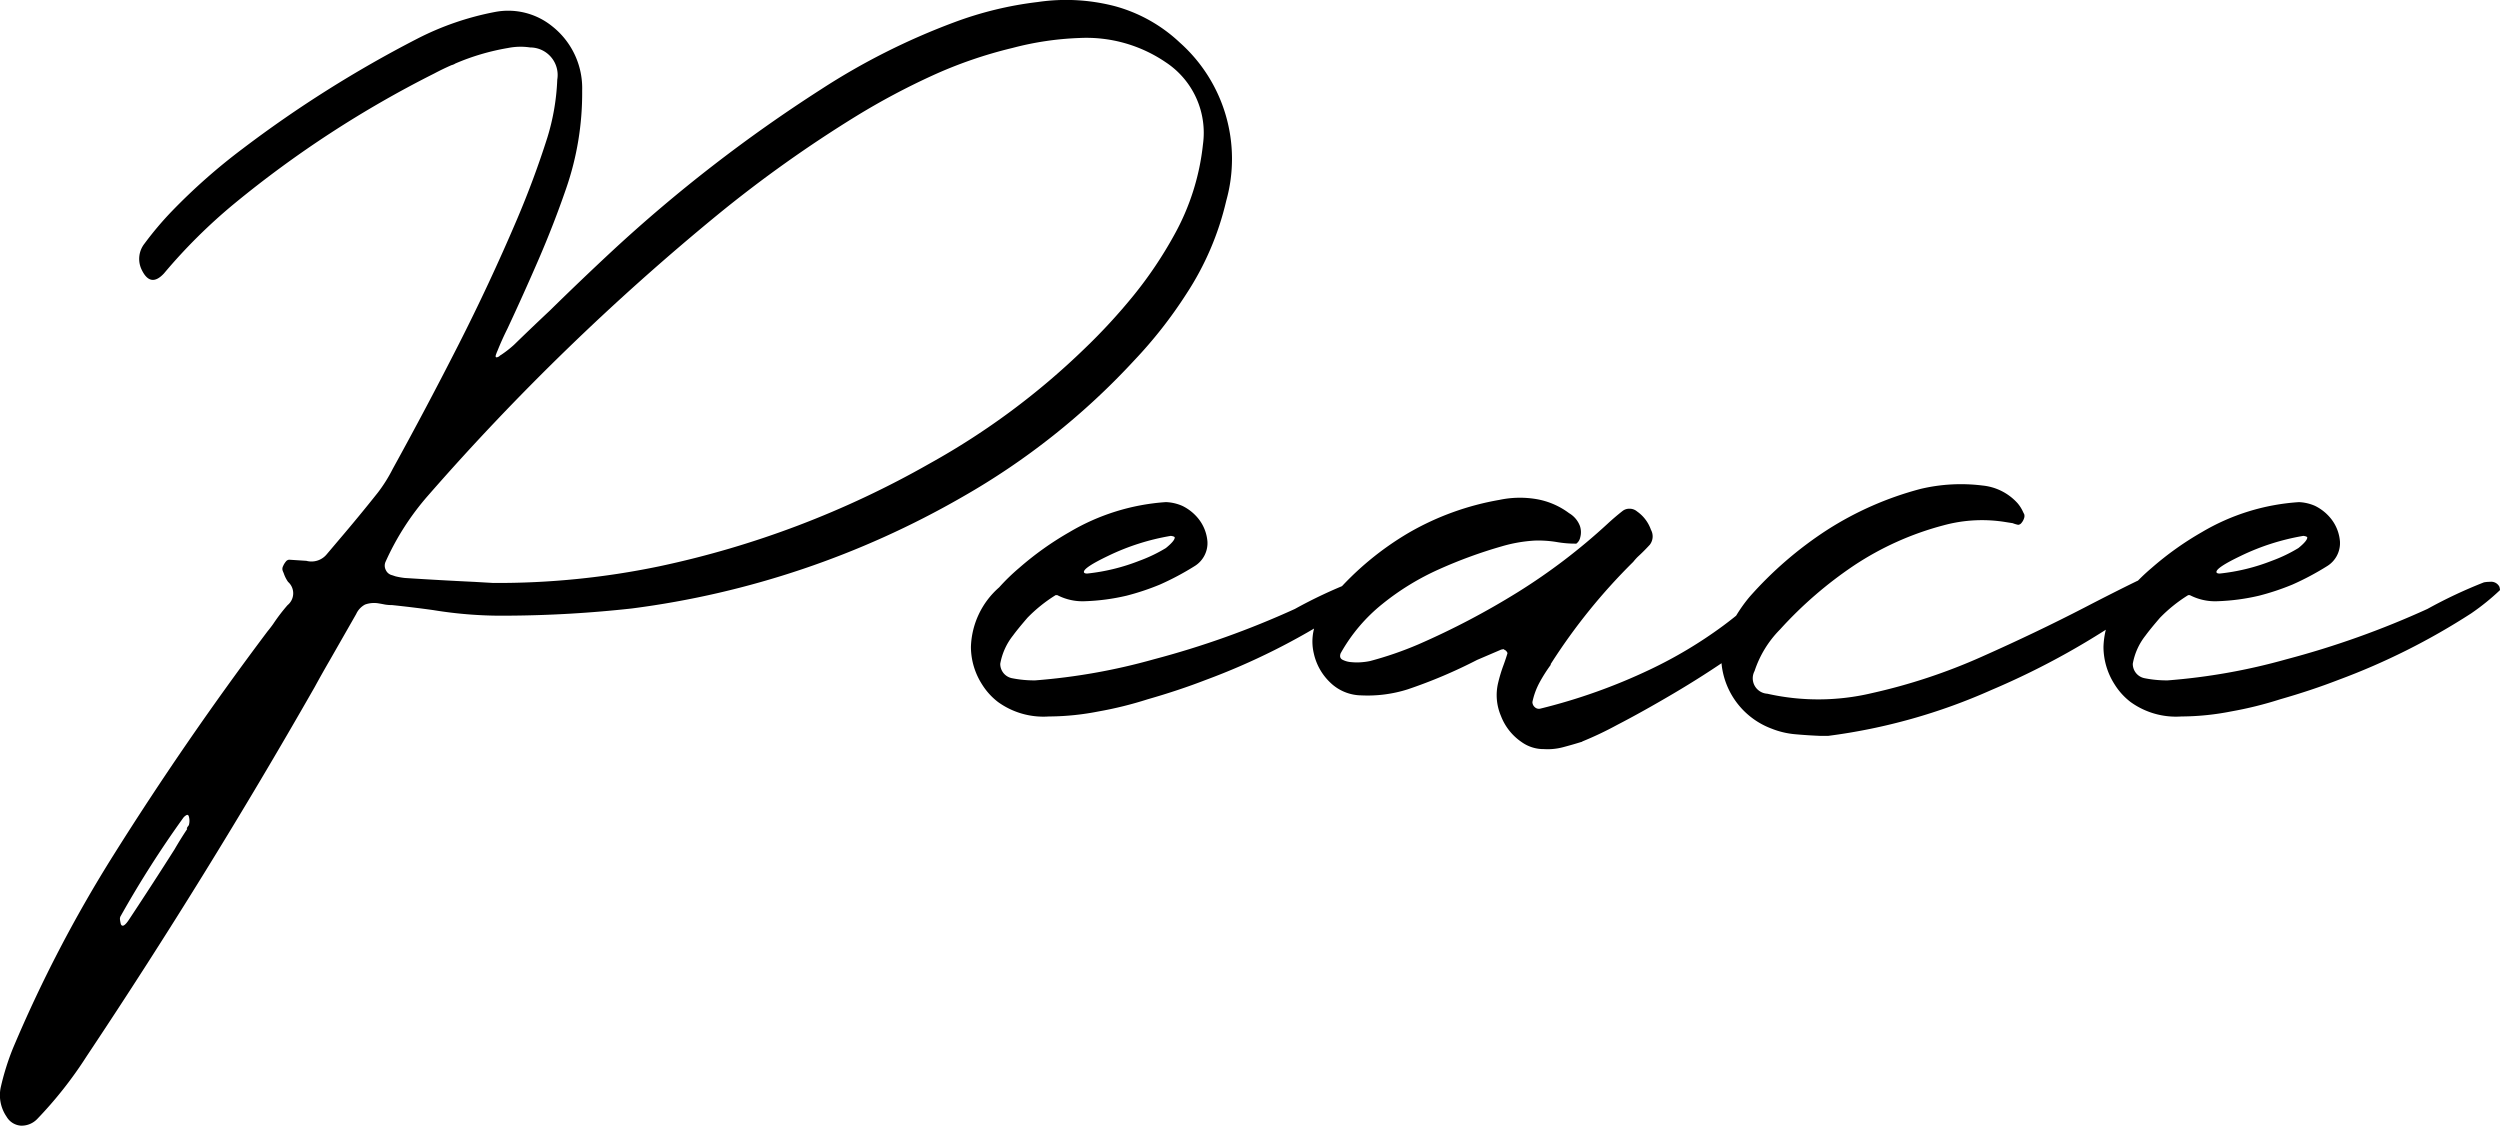 <?xml version="1.0" encoding="UTF-8"?> <svg xmlns="http://www.w3.org/2000/svg" width="132.252" height="59.552" viewBox="0 0 132.252 59.552"><path d="M9.932,6.3q-.352.527-.674,1.084Q8.086,9.229,6.885,11.045q-.352.557-.469.293a1.977,1.977,0,0,1-.044-.234.292.292,0,0,1,.044-.205A54.726,54.726,0,0,1,9.7,5.742.514.514,0,0,1,9.9,5.566q.088-.029.117.088a.838.838,0,0,1,0,.439.459.459,0,0,1-.088.117A.225.225,0,0,1,9.9,6.3Zm16.2-13.008-1.025-.059q-1.846-.088-3.662-.205a3.77,3.77,0,0,1-.5-.088l-.176-.059a.485.485,0,0,1-.337-.278.5.5,0,0,1-.015-.425,14,14,0,0,1,2.256-3.516A128.5,128.5,0,0,1,38.027-26.221a67.656,67.656,0,0,1,7.295-5.186,37.773,37.773,0,0,1,4.014-2.139,23.237,23.237,0,0,1,4.248-1.465,16.048,16.048,0,0,1,3.545-.527,7.453,7.453,0,0,1,4.57,1.289,4.466,4.466,0,0,1,1.963,4.336,12.576,12.576,0,0,1-1.523,4.8A21.538,21.538,0,0,1,60-21.929,30.829,30.829,0,0,1,57.393-19.1a38.767,38.767,0,0,1-8.174,6.064A49.746,49.746,0,0,1,34.893-7.588,41.9,41.9,0,0,1,26.133-6.709Zm.82,1.729a62.817,62.817,0,0,0,6.5-.381A47.1,47.1,0,0,0,50.918-11.25a37.866,37.866,0,0,0,9.111-7.236A23.722,23.722,0,0,0,62.783-22a15.269,15.269,0,0,0,2.109-4.922A8.234,8.234,0,0,0,62.432-35.3,8.109,8.109,0,0,0,59-37.222a10.252,10.252,0,0,0-4.072-.22,19,19,0,0,0-4.453,1.084,35.966,35.966,0,0,0-7.031,3.545,78.977,78.977,0,0,0-11.016,8.525q-1.67,1.553-3.311,3.164-.967.908-1.9,1.816a5.71,5.71,0,0,1-.674.527.459.459,0,0,0-.117.088q-.264.146-.146-.146a1.136,1.136,0,0,1,.059-.146q.234-.586.527-1.172.85-1.816,1.655-3.677t1.45-3.735a15.434,15.434,0,0,0,.85-5.186,4.168,4.168,0,0,0-1.582-3.4,3.7,3.7,0,0,0-3.018-.762,15.236,15.236,0,0,0-4.16,1.436,62.77,62.77,0,0,0-9.2,5.8,31.587,31.587,0,0,0-3.75,3.311,17.347,17.347,0,0,0-1.436,1.7A1.306,1.306,0,0,0,7.5-23.32q.469,1.025,1.2.234a28.882,28.882,0,0,1,3.721-3.691A56.8,56.8,0,0,1,23-33.662q.439-.234.908-.439a.651.651,0,0,0,.205-.088,12.226,12.226,0,0,1,2.783-.82,3.4,3.4,0,0,1,1.172-.029,1.457,1.457,0,0,1,1.436,1.7,11.953,11.953,0,0,1-.527,3.076q-.7,2.2-1.611,4.336-1.436,3.369-3.105,6.65T20.8-12.744a7.938,7.938,0,0,1-.791,1.26q-1,1.26-2.051,2.49l-.645.762a1.045,1.045,0,0,1-1.084.352l-.908-.059a.241.241,0,0,0-.176.1A.951.951,0,0,0,15-7.6a.308.308,0,0,0-.029.22,1.137,1.137,0,0,0,.059.146,1.756,1.756,0,0,0,.234.469.806.806,0,0,1-.029,1.23,9.582,9.582,0,0,0-.762,1q-.146.205-.293.381Q9.844,1.611,6.035,7.676A71.017,71.017,0,0,0,.7,17.93a13.45,13.45,0,0,0-.645,2.08,2.014,2.014,0,0,0,.322,1.523A.95.95,0,0,0,1.128,22a1.144,1.144,0,0,0,.864-.352A21.38,21.38,0,0,0,4.6,18.34Q10.986,8.76,16.67-1.2q.381-.7.791-1.406l1.406-2.461a1.063,1.063,0,0,1,.469-.5,1.41,1.41,0,0,1,.732-.059q.176.029.322.059a2.32,2.32,0,0,0,.381.029q1.113.117,2.168.264A22.367,22.367,0,0,0,26.953-4.98ZM61.7-10.986A11.523,11.523,0,0,0,56.6-9.4a16.442,16.442,0,0,0-2.666,1.9,10.8,10.8,0,0,0-1.055,1.025A4.359,4.359,0,0,0,51.387-3.34v.059a3.7,3.7,0,0,0,.586,1.934,3.5,3.5,0,0,0,.85.938,4.107,4.107,0,0,0,2.7.762h.088a13.82,13.82,0,0,0,2.52-.264,19.917,19.917,0,0,0,2.607-.645q1.641-.469,3.076-1.025A35.774,35.774,0,0,0,70.84-5.1a12.386,12.386,0,0,0,1.523-1.23v-.029a.881.881,0,0,0-.029-.146.487.487,0,0,0-.5-.264,1.646,1.646,0,0,0-.322.029,25.109,25.109,0,0,0-2.988,1.406,46.693,46.693,0,0,1-7.471,2.666,32.283,32.283,0,0,1-6.27,1.113,5.984,5.984,0,0,1-1.23-.117.771.771,0,0,1-.615-.762,3.34,3.34,0,0,1,.674-1.494q.234-.322.762-.937a7.864,7.864,0,0,1,1.494-1.2h.088a2.908,2.908,0,0,0,1.465.322,11.158,11.158,0,0,0,2.2-.293,13.106,13.106,0,0,0,1.758-.586,14.533,14.533,0,0,0,1.875-1A1.431,1.431,0,0,0,63.9-8.76v-.117a2.216,2.216,0,0,0-.527-1.289,2.487,2.487,0,0,0-.791-.615A2.356,2.356,0,0,0,61.7-10.986ZM57.363-7.295q0-.234,1.289-.85A12.271,12.271,0,0,1,61.963-9.2q.205.029.205.088,0,.176-.469.557a7.978,7.978,0,0,1-1.406.674,10.516,10.516,0,0,1-2.754.674Q57.363-7.207,57.363-7.295ZM81.709,2.08a3.148,3.148,0,0,0,1-.1q.5-.132.967-.278a.084.084,0,0,0,.059-.029A18.023,18.023,0,0,0,85.562.806Q86.895.117,88.535-.85T91.67-2.856A15.96,15.96,0,0,0,94-4.761q.835-.864.542-1.362a.538.538,0,0,0-.352-.161,2.391,2.391,0,0,0-.527-.029,1.039,1.039,0,0,0-.381.073,19.985,19.985,0,0,1-2.109,1.8A23.407,23.407,0,0,1,87.3-2.124,30.324,30.324,0,0,1,81.5-.059a.317.317,0,0,1-.293-.088.364.364,0,0,1-.117-.264,3.789,3.789,0,0,1,.381-1.04,8.192,8.192,0,0,1,.586-.923.119.119,0,0,1,.029-.088,31.018,31.018,0,0,1,4.336-5.361,3.2,3.2,0,0,1,.234-.264q.322-.293.645-.645a.722.722,0,0,0,.059-.791,1.979,1.979,0,0,0-.732-.967.6.6,0,0,0-.4-.146.568.568,0,0,0-.366.117q-.41.322-.791.674a31.754,31.754,0,0,1-4.746,3.618,41,41,0,0,1-5.273,2.769,18.679,18.679,0,0,1-2.549.879,3.253,3.253,0,0,1-.4.059,2.935,2.935,0,0,1-.586,0,1.191,1.191,0,0,1-.483-.132q-.176-.1-.088-.337A8.921,8.921,0,0,1,73.169-5.61a13.574,13.574,0,0,1,3-1.831,24.682,24.682,0,0,1,3.281-1.2A7.713,7.713,0,0,1,81.2-8.95a5.963,5.963,0,0,1,1.157.073,5.752,5.752,0,0,0,1.055.088.536.536,0,0,0,.205-.322,1.024,1.024,0,0,0-.015-.615,1.327,1.327,0,0,0-.571-.674,4.018,4.018,0,0,0-1.743-.747,5.245,5.245,0,0,0-1.948.044,14.544,14.544,0,0,0-4.775,1.729,15.836,15.836,0,0,0-3.926,3.252A6.12,6.12,0,0,0,69.7-4.746a2.723,2.723,0,0,0-.176,1.758A3.027,3.027,0,0,0,70.4-1.436a2.4,2.4,0,0,0,1.641.674A7,7,0,0,0,74.5-1.084a26.413,26.413,0,0,0,3.662-1.553l1.23-.527a.26.26,0,0,1,.117-.029q.029-.029.073,0a.958.958,0,0,0,.1.059.48.48,0,0,1,.059.073.142.142,0,0,1,.029.073q-.088.293-.205.615a7.91,7.91,0,0,0-.293.967A2.793,2.793,0,0,0,79.424.322,2.937,2.937,0,0,0,80.508,1.7,2,2,0,0,0,81.709,2.08Zm15.029-.7a30.88,30.88,0,0,0,8.643-2.432,40.821,40.821,0,0,0,7.793-4.365q1.084-.82,1.055-1.3t-1.143-.1q-1.26.615-2.783,1.406-2.549,1.318-5.449,2.607A30.544,30.544,0,0,1,99.038-.879a12.268,12.268,0,0,1-5.522.029.817.817,0,0,1-.674-1.2,5.622,5.622,0,0,1,1.348-2.2A21.294,21.294,0,0,1,98.1-7.632a15.874,15.874,0,0,1,4.731-2.124,7.743,7.743,0,0,1,3.281-.176q.176.029.381.059a1.67,1.67,0,0,0,.293.088.241.241,0,0,0,.176-.1.693.693,0,0,0,.132-.234.35.35,0,0,0,.015-.22l-.059-.117a1.9,1.9,0,0,0-.293-.469,2.869,2.869,0,0,0-1.846-.937,9.251,9.251,0,0,0-3.281.176,17.378,17.378,0,0,0-4.966,2.183,19.925,19.925,0,0,0-4.087,3.53,7.891,7.891,0,0,0-1.23,2.021,3.168,3.168,0,0,0-.205,1.846A4.1,4.1,0,0,0,93.75,1a4.357,4.357,0,0,0,1.23.293q.645.059,1.348.088Zm24.873-12.363a11.523,11.523,0,0,0-5.1,1.582,16.442,16.442,0,0,0-2.666,1.9,10.8,10.8,0,0,0-1.055,1.025A4.359,4.359,0,0,0,111.3-3.34v.059a3.7,3.7,0,0,0,.586,1.934,3.5,3.5,0,0,0,.85.938,4.107,4.107,0,0,0,2.7.762h.088a13.82,13.82,0,0,0,2.52-.264,19.917,19.917,0,0,0,2.607-.645q1.641-.469,3.076-1.025A35.774,35.774,0,0,0,130.752-5.1a12.386,12.386,0,0,0,1.523-1.23v-.029a.881.881,0,0,0-.029-.146.487.487,0,0,0-.5-.264,1.646,1.646,0,0,0-.322.029,25.109,25.109,0,0,0-2.988,1.406,46.693,46.693,0,0,1-7.471,2.666,32.283,32.283,0,0,1-6.27,1.113,5.984,5.984,0,0,1-1.23-.117.771.771,0,0,1-.615-.762,3.34,3.34,0,0,1,.674-1.494q.234-.322.762-.937a7.864,7.864,0,0,1,1.494-1.2h.088a2.908,2.908,0,0,0,1.465.322,11.158,11.158,0,0,0,2.2-.293,13.106,13.106,0,0,0,1.758-.586,14.533,14.533,0,0,0,1.875-1,1.431,1.431,0,0,0,.645-1.143v-.117a2.216,2.216,0,0,0-.527-1.289,2.487,2.487,0,0,0-.791-.615A2.356,2.356,0,0,0,121.611-10.986Zm-4.336,3.691q0-.234,1.289-.85A12.271,12.271,0,0,1,121.875-9.2q.205.029.205.088,0,.176-.469.557a7.978,7.978,0,0,1-1.406.674,10.516,10.516,0,0,1-2.754.674Q117.275-7.207,117.275-7.295Z" transform="translate(-0.024 37.548)"></path></svg> 